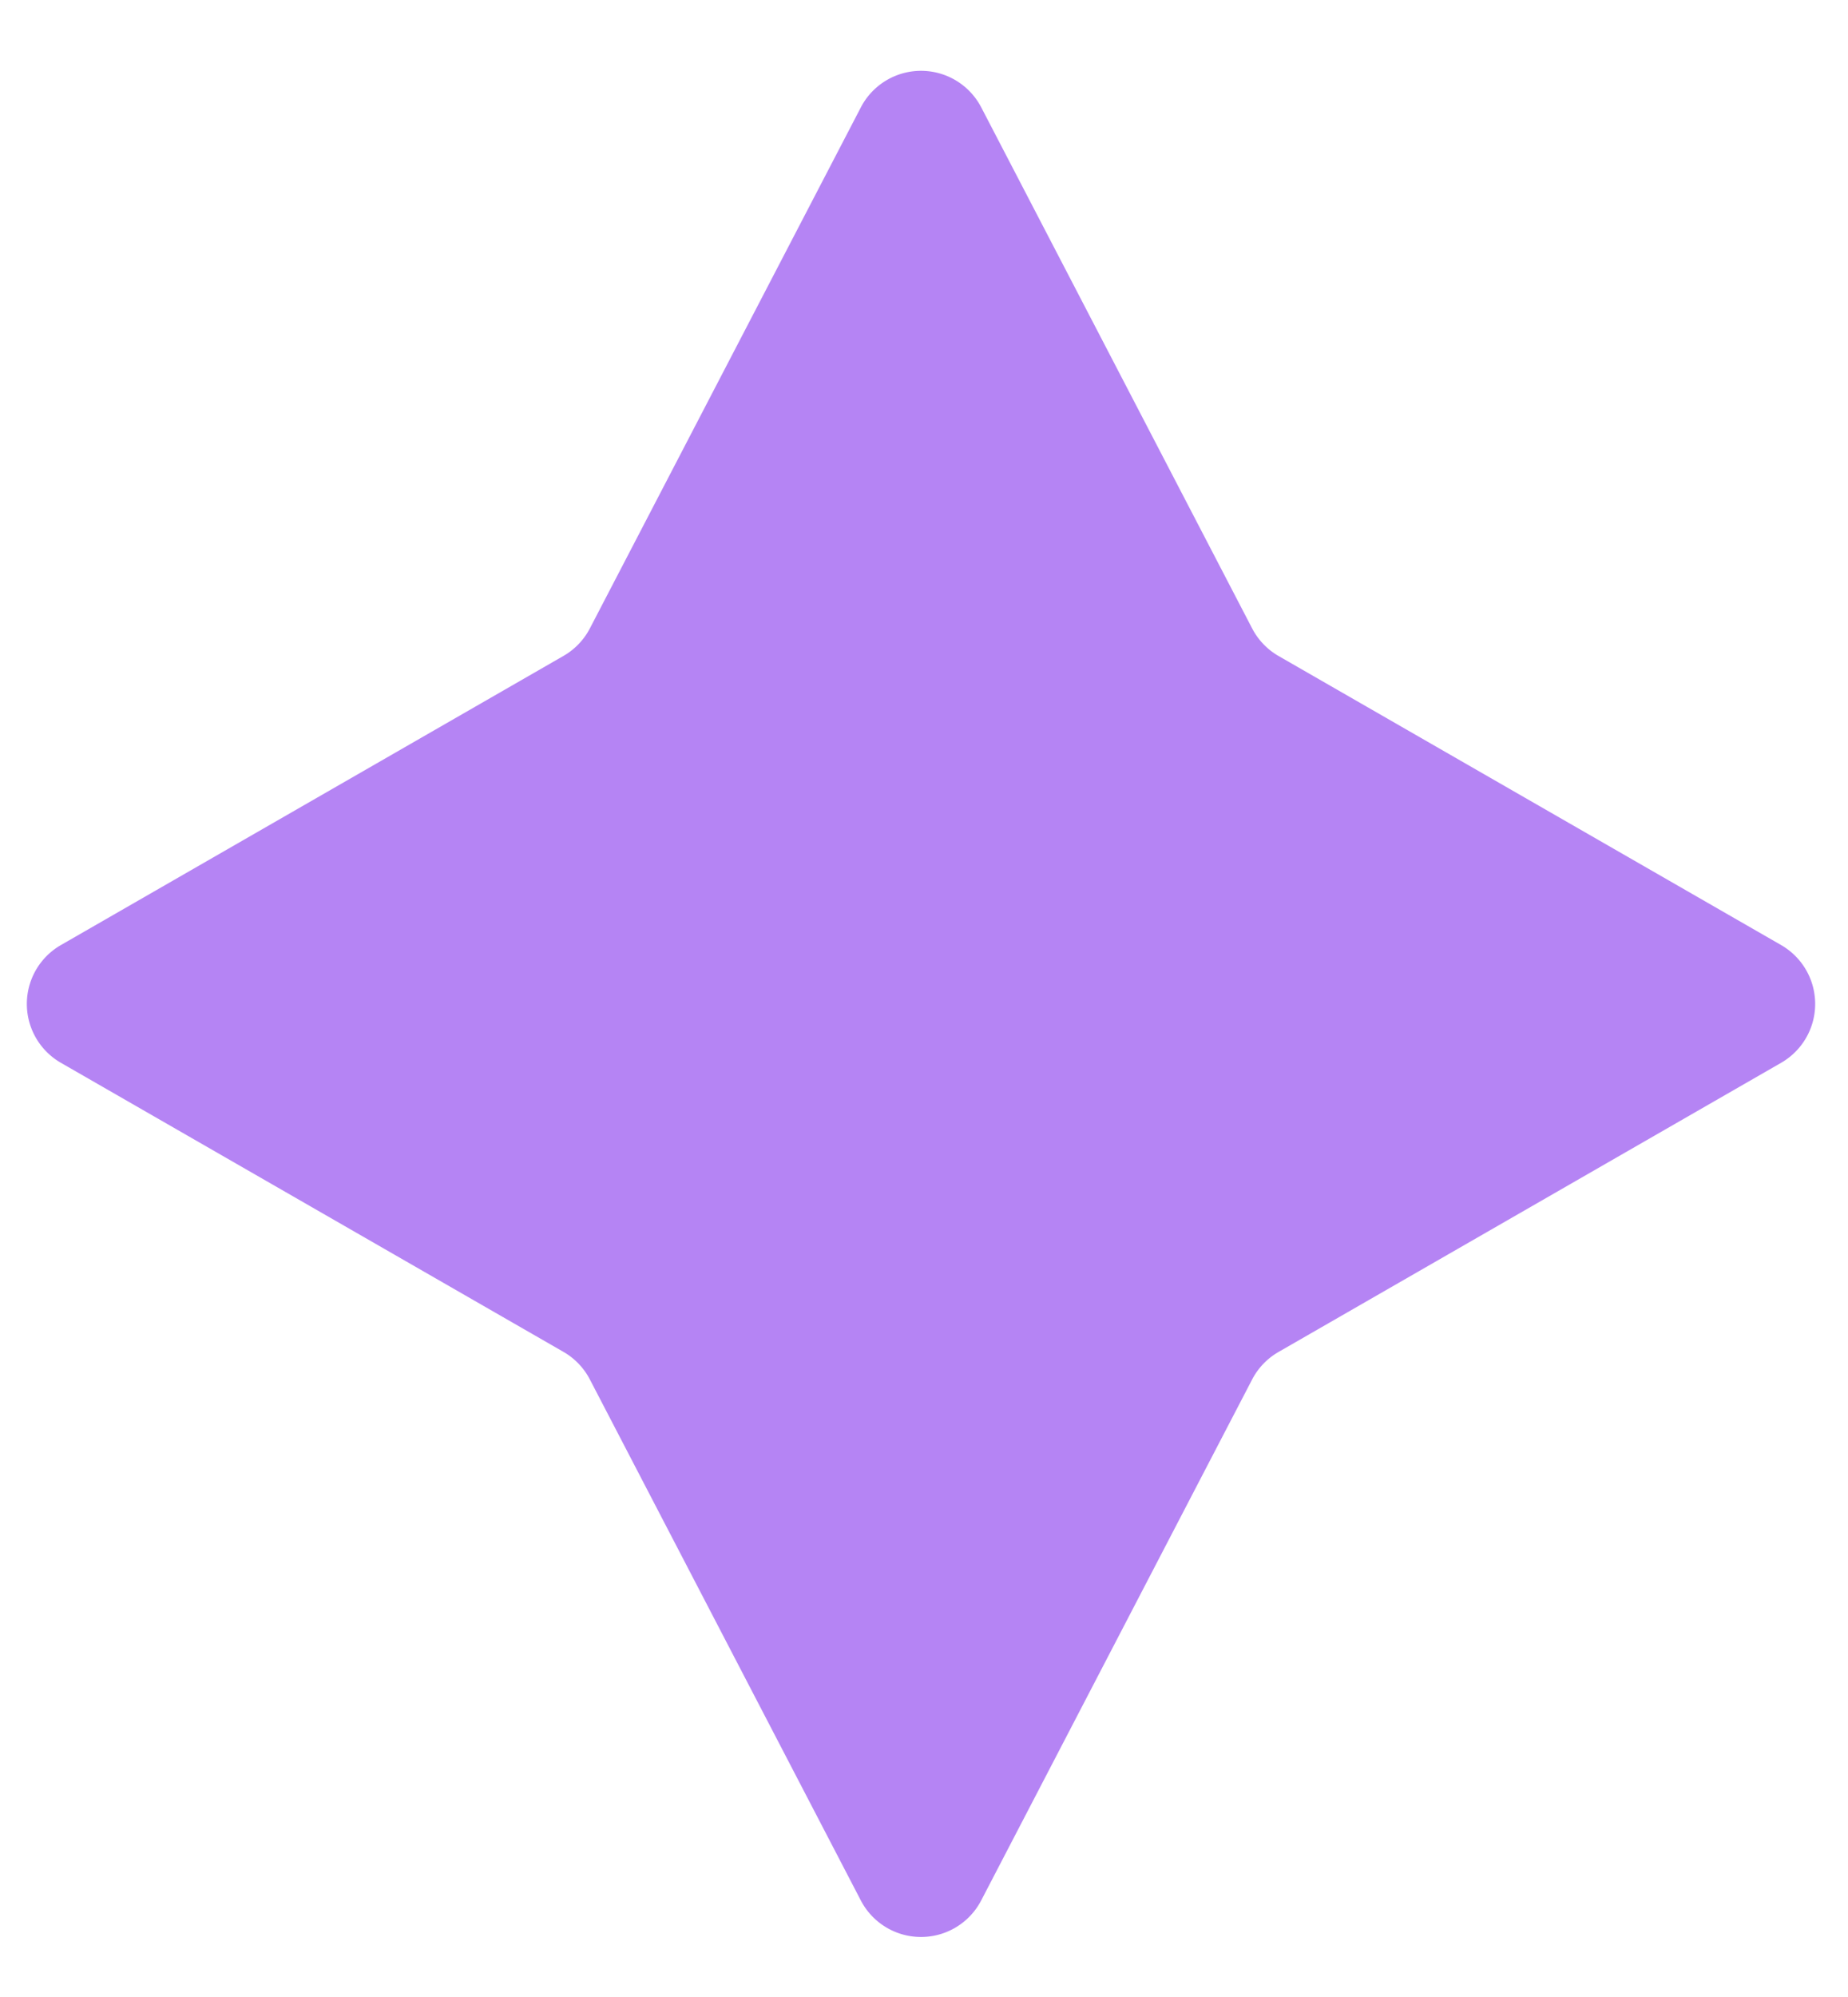 <svg width="25" height="27" fill="none" xmlns="http://www.w3.org/2000/svg"><path d="M11.645 1.453a.918.918 0 011.63 0l3.664 7.043a.922.922 0 00.357.373l6.8 3.909a.918.918 0 010 1.591l-6.8 3.91a.918.918 0 00-.357.372l-3.665 7.043a.918.918 0 01-1.629 0L7.98 18.651a.918.918 0 00-.357-.373l-6.8-3.909a.918.918 0 010-1.591l6.8-3.91a.918.918 0 00.357-.372l3.665-7.043z" fill="#B584F4"/></svg>